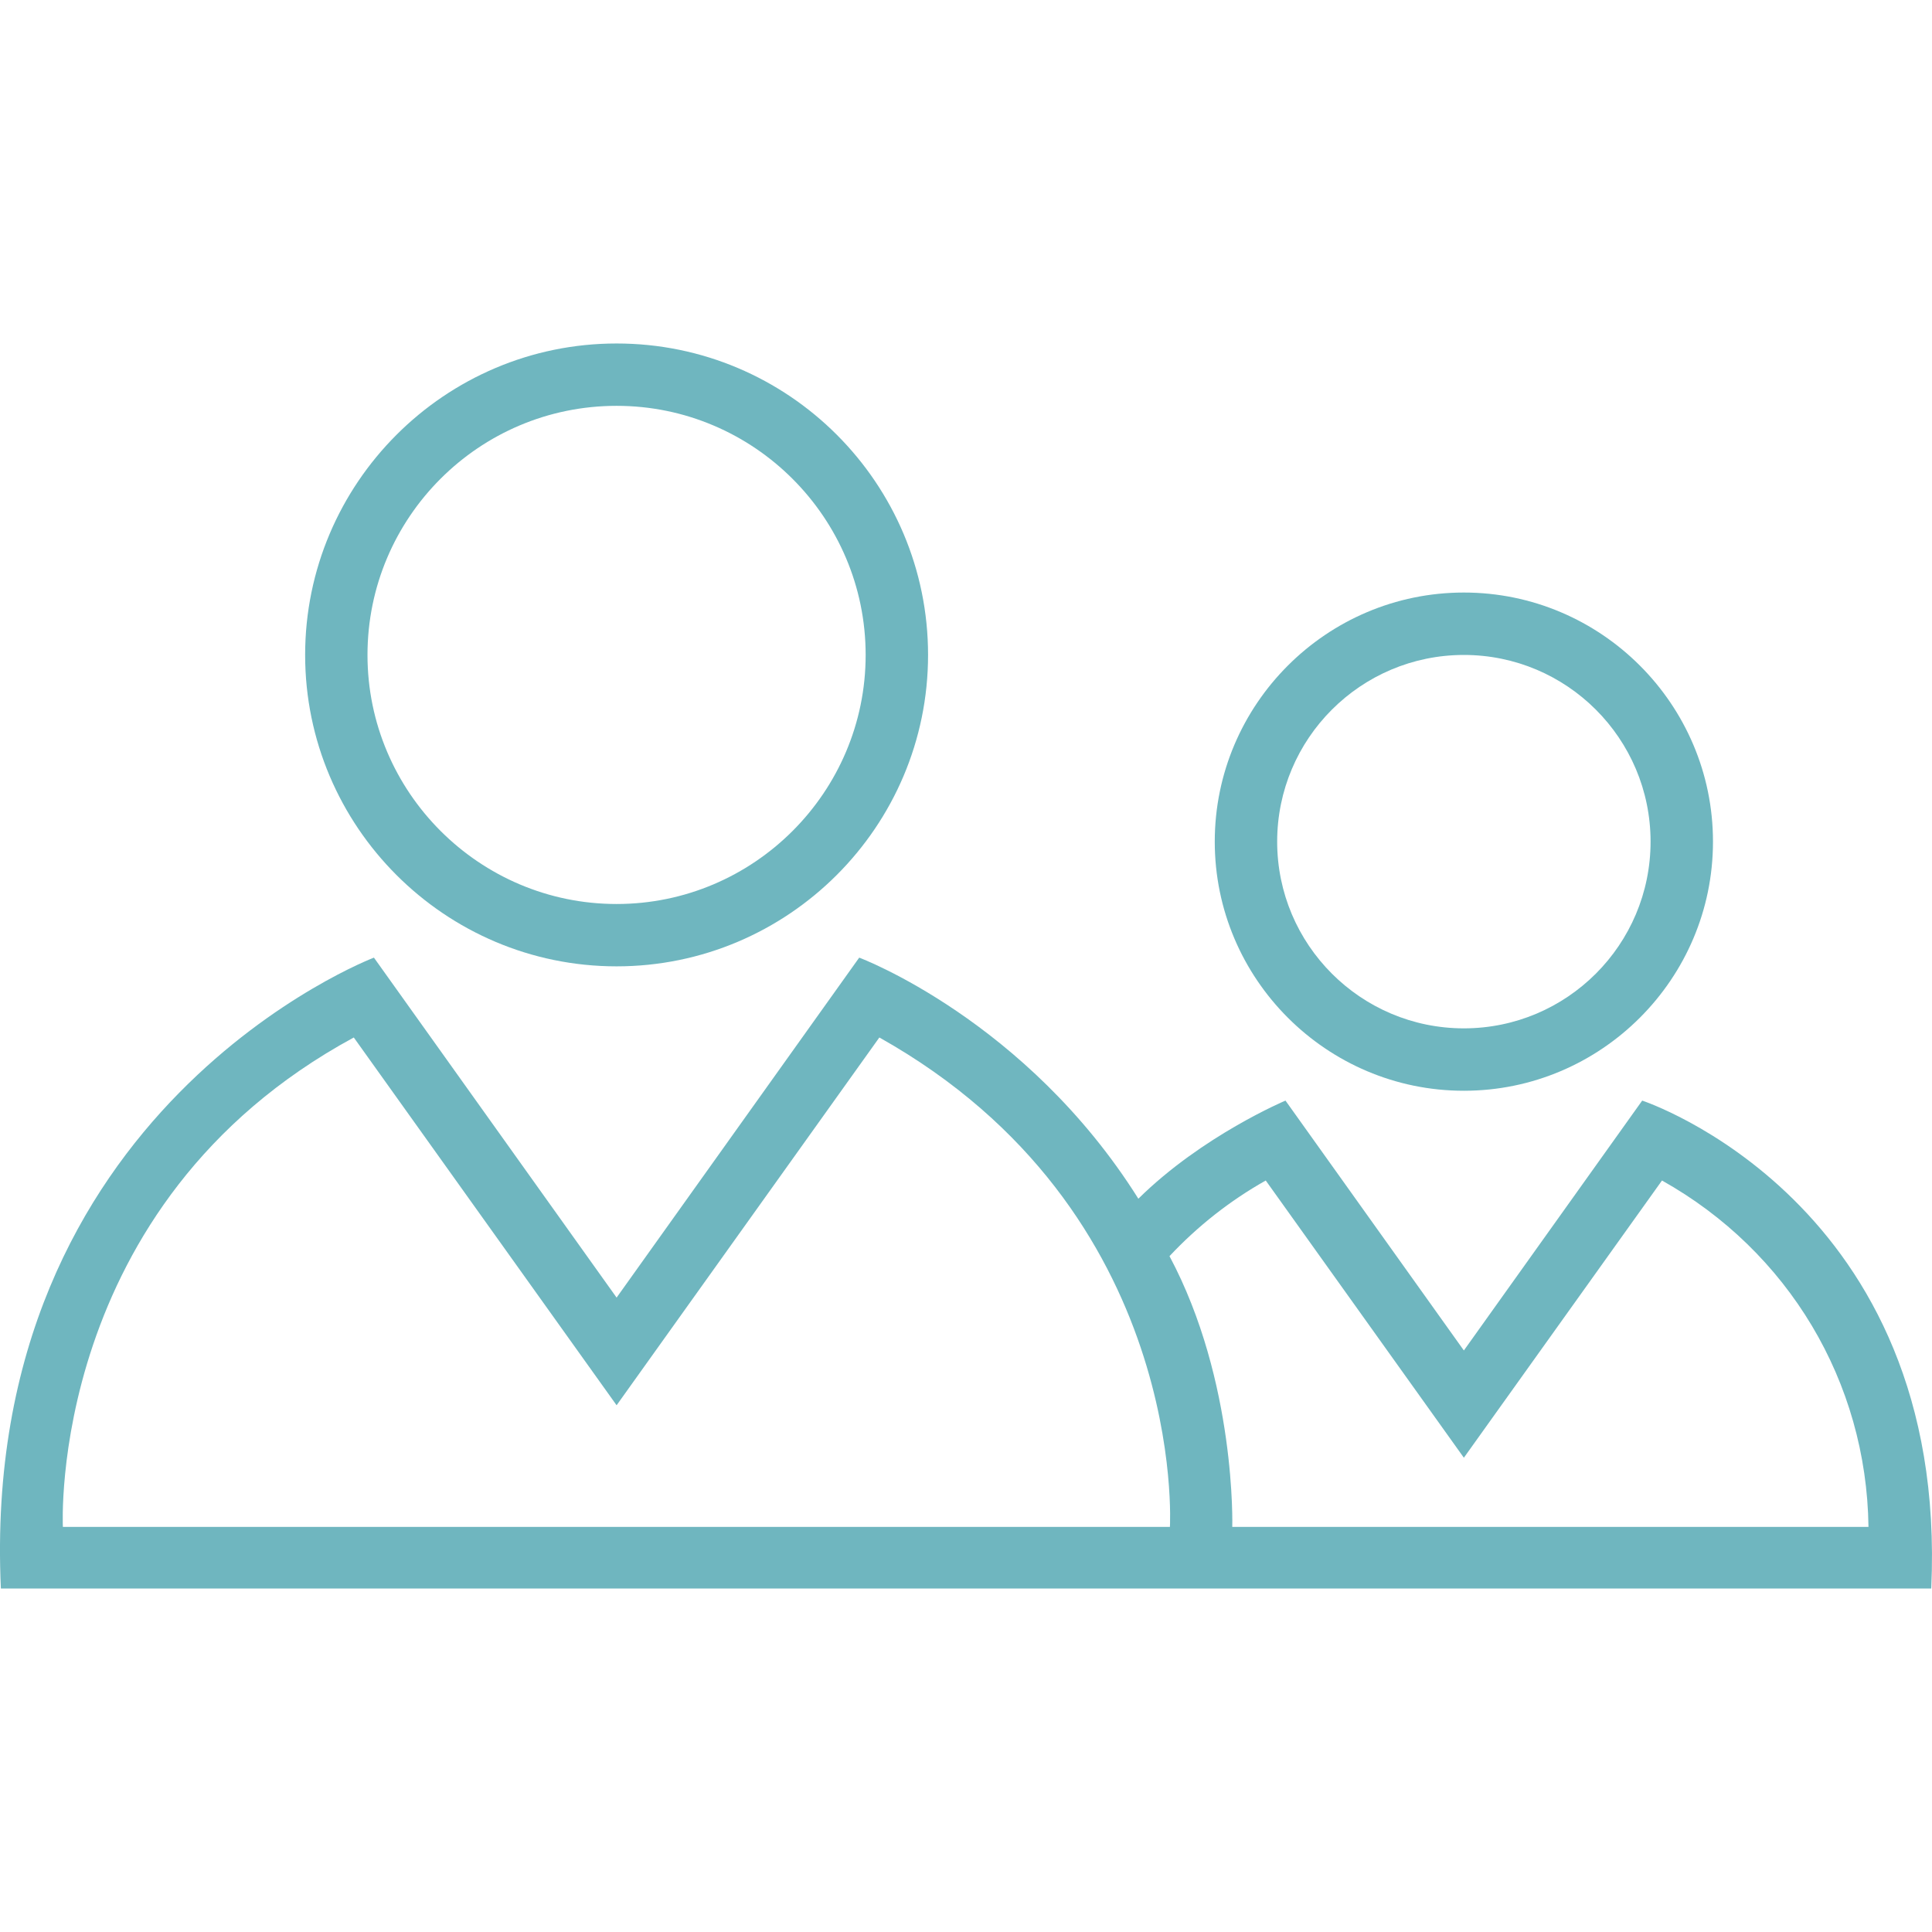 <svg xmlns="http://www.w3.org/2000/svg" width="33" height="33" viewBox="0 0 33 33" fill="none"><path d="M10.532 5.867C7.596 5.867 5.212 8.257 5.212 11.187C5.212 14.116 7.596 16.506 10.532 16.506C13.461 16.506 15.852 14.123 15.852 11.187C15.852 8.251 13.468 5.867 10.532 5.867ZM10.532 15.441C8.187 15.441 6.277 13.531 6.277 11.187C6.277 8.842 8.18 6.932 10.532 6.932C12.877 6.932 14.786 8.842 14.786 11.187C14.786 13.531 12.877 15.441 10.532 15.441Z" fill="#6FB6BF"></path><path d="M25.004 10.121C22.659 10.121 20.749 12.031 20.749 14.376C20.749 16.721 22.659 18.631 25.004 18.631C27.349 18.631 29.259 16.721 29.259 14.376C29.259 12.031 27.349 10.121 25.004 10.121ZM25.004 17.565C23.244 17.565 21.815 16.136 21.815 14.376C21.815 12.616 23.244 11.187 25.004 11.187C26.764 11.187 28.193 12.616 28.193 14.376C28.193 16.136 26.764 17.565 25.004 17.565Z" fill="#6FB6BF"></path><path d="M28.05 18.799L25.004 23.067L21.957 18.799C21.957 18.799 20.535 19.397 19.444 20.475C17.527 17.422 14.676 16.357 14.676 16.357L10.532 22.164L6.387 16.357C6.387 16.357 -0.362 18.923 0.015 27.133H32.987C33.292 20.521 28.05 18.799 28.05 18.799ZM19.983 26.081H1.074C1.074 26.081 0.795 20.566 6.043 17.721L10.532 24.003L15.02 17.721C20.301 20.683 19.983 26.081 19.983 26.081ZM21.048 26.081C21.048 26.081 21.12 23.6 19.976 21.456C20.457 20.943 21.009 20.508 21.62 20.164L25.004 24.899L28.388 20.164C30.545 21.372 31.883 23.6 31.915 26.081H21.048V26.081Z" fill="#6FB6BF"></path></svg>